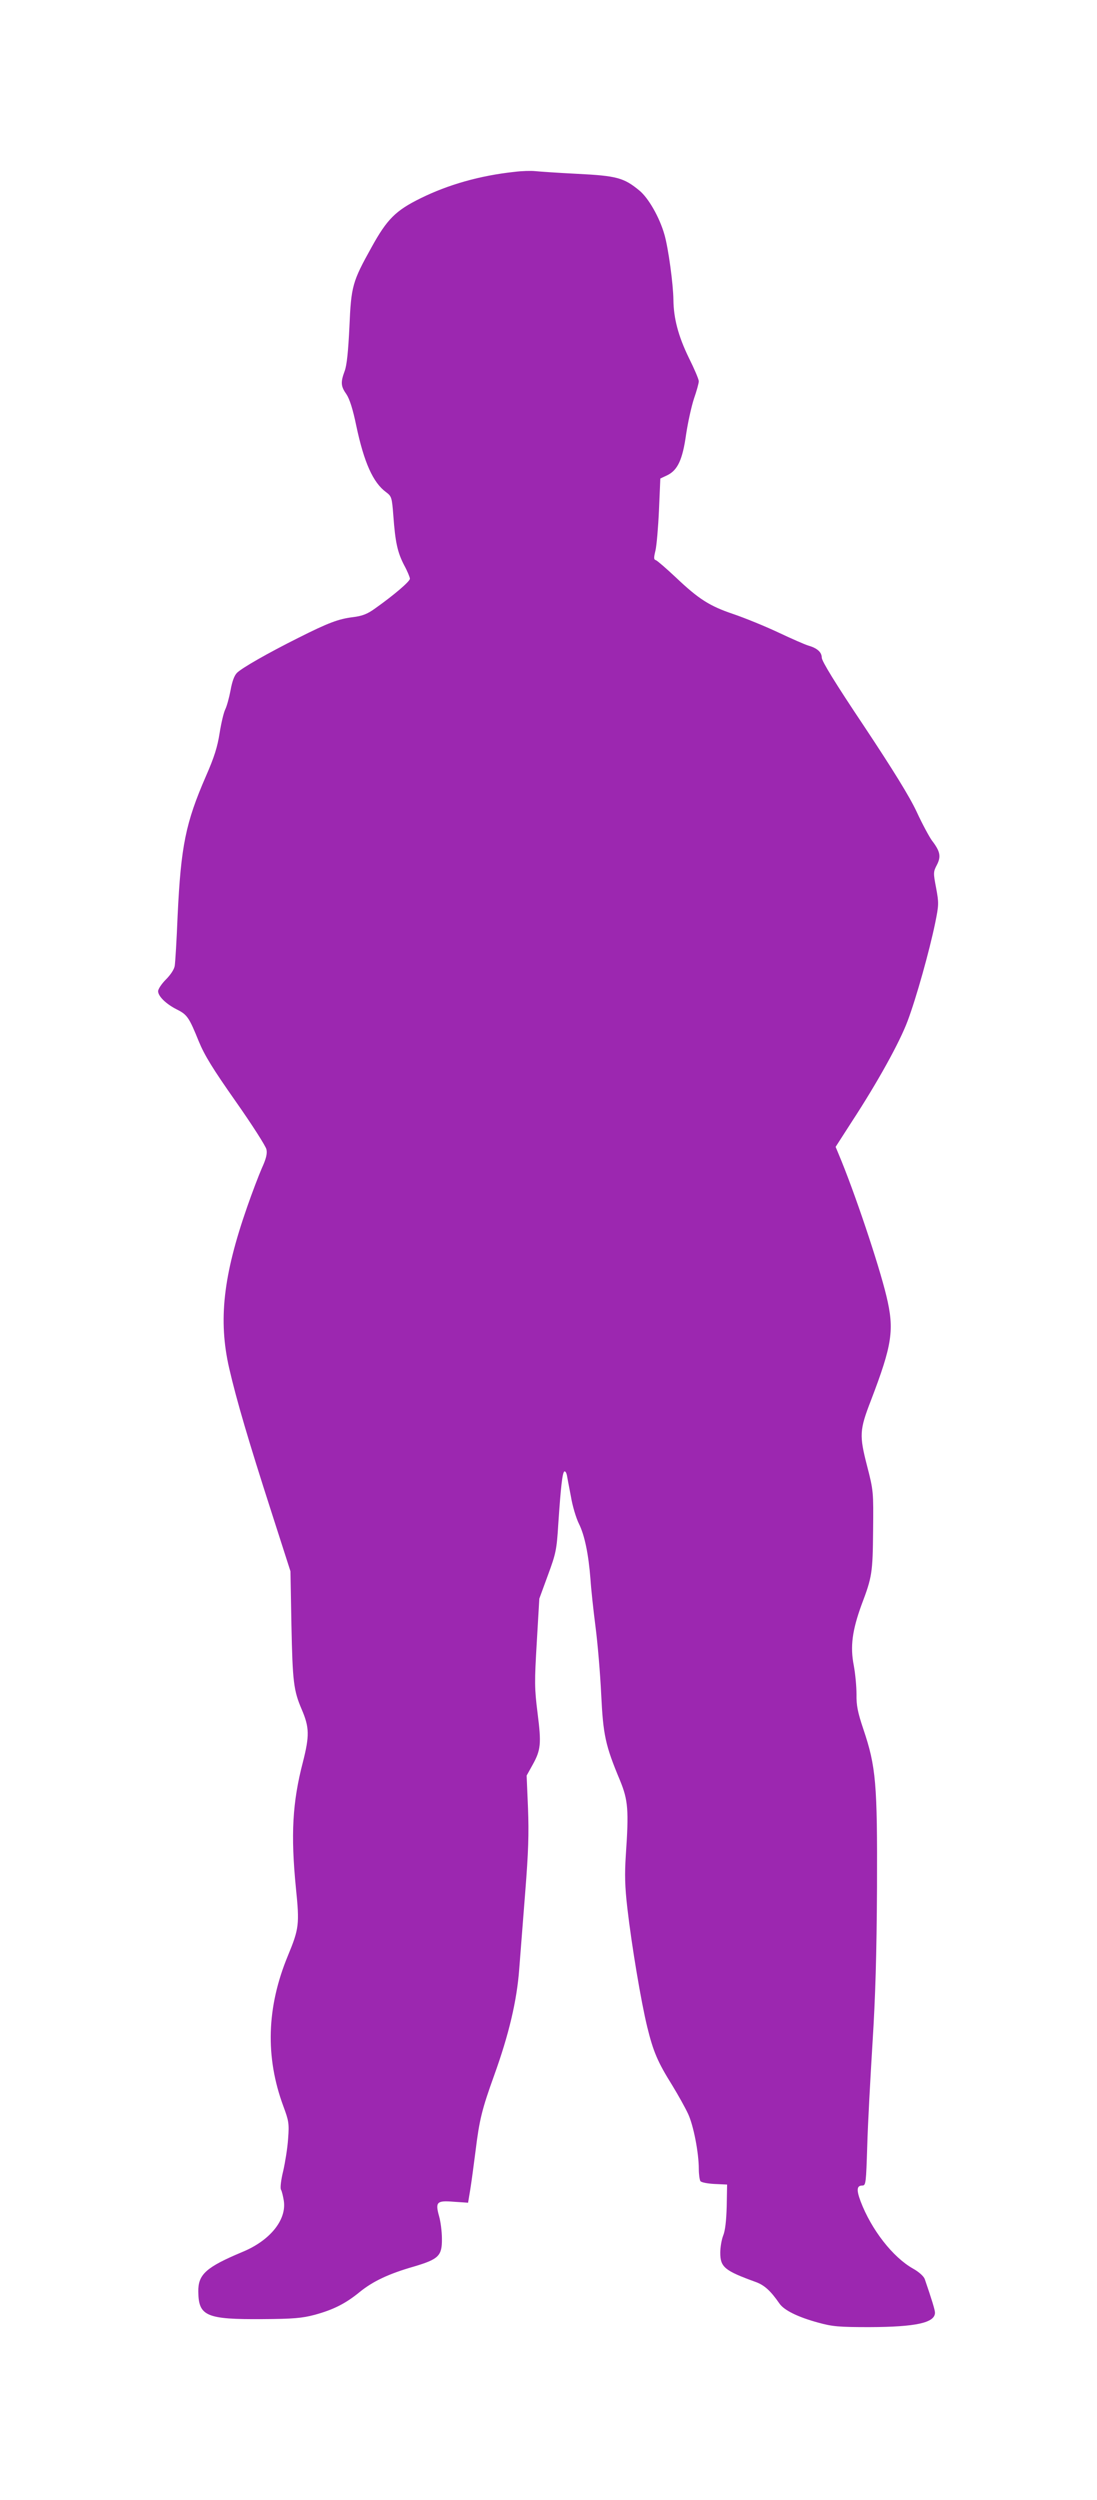 <?xml version="1.0" standalone="no"?>
<!DOCTYPE svg PUBLIC "-//W3C//DTD SVG 20010904//EN"
 "http://www.w3.org/TR/2001/REC-SVG-20010904/DTD/svg10.dtd">
<svg version="1.0" xmlns="http://www.w3.org/2000/svg"
 width="562pt" height="1280pt" viewBox="0 0 562 1280"
 preserveAspectRatio="xMidYMid meet">
<g transform="translate(0,1280) scale(0.1,-0.1)"
fill="#9c27b0" stroke="none">
<path d="M2635 11920 c-176 -19 -338 -65 -480 -135 -128 -63 -172 -107 -251
-250 -99 -178 -105 -199 -114 -410 -6 -123 -13 -194 -24 -224 -22 -59 -20 -79
9 -120 16 -24 33 -77 50 -160 40 -189 86 -292 153 -341 28 -21 30 -27 37 -119
10 -137 21 -188 55 -254 17 -31 30 -63 30 -70 0 -14 -82 -84 -178 -152 -40
-29 -66 -39 -115 -45 -73 -9 -126 -29 -279 -106 -156 -78 -289 -154 -314 -179
-14 -14 -25 -45 -33 -90 -7 -37 -19 -81 -27 -97 -8 -16 -21 -71 -29 -122 -11
-70 -27 -122 -70 -220 -104 -239 -128 -357 -145 -713 -5 -125 -12 -242 -15
-259 -3 -18 -22 -46 -45 -69 -22 -22 -40 -49 -40 -60 0 -26 41 -66 97 -94 52
-26 62 -41 111 -162 30 -73 72 -141 190 -309 83 -118 154 -229 157 -245 5 -22
-2 -49 -24 -97 -16 -37 -50 -126 -75 -198 -123 -352 -148 -580 -92 -825 38
-165 100 -375 216 -735 l98 -305 5 -275 c6 -292 11 -335 53 -433 39 -91 40
-134 6 -268 -54 -207 -63 -372 -36 -646 19 -186 16 -208 -41 -346 -109 -263
-117 -519 -23 -772 27 -73 30 -87 24 -165 -3 -47 -15 -121 -25 -165 -11 -44
-16 -86 -12 -95 5 -8 11 -34 15 -58 15 -98 -71 -204 -212 -262 -186 -78 -228
-115 -226 -204 1 -125 42 -142 329 -140 158 1 203 5 267 22 96 26 159 58 231
117 68 55 148 93 277 130 128 38 145 55 144 143 0 37 -7 88 -14 113 -21 75
-13 83 74 76 l74 -5 11 66 c6 37 18 126 27 197 20 163 33 215 96 390 75 208
116 381 128 543 6 75 20 254 31 397 16 202 19 297 14 427 l-7 167 30 54 c43
77 46 109 26 266 -16 127 -16 160 -4 363 l13 223 44 120 c41 111 45 130 53
260 13 192 21 264 31 271 5 2 10 -5 13 -18 2 -13 12 -63 21 -111 8 -49 27
-111 41 -139 29 -58 49 -155 59 -283 3 -49 15 -160 26 -245 11 -85 24 -240 29
-345 10 -208 21 -261 96 -440 42 -102 46 -152 30 -385 -6 -96 -5 -158 8 -270
22 -191 70 -478 102 -609 31 -126 53 -178 128 -298 31 -51 68 -117 82 -148 27
-59 54 -197 54 -280 0 -27 4 -55 8 -62 4 -7 36 -13 72 -15 l65 -3 -2 -112 c-2
-74 -8 -125 -18 -149 -8 -20 -15 -60 -15 -88 0 -74 22 -92 182 -150 44 -16 76
-45 121 -110 24 -35 96 -70 199 -98 72 -20 106 -23 263 -23 237 1 335 22 335
74 0 14 -17 69 -52 171 -5 15 -29 37 -61 55 -103 58 -213 199 -268 344 -22 59
-20 81 9 81 18 0 19 13 25 203 3 111 16 348 27 527 15 239 21 449 23 795 2
535 -5 619 -70 812 -29 86 -36 122 -35 178 0 39 -6 105 -14 148 -19 97 -8 179
40 311 54 142 57 164 59 379 2 200 2 204 -31 332 -40 156 -39 183 20 335 109
285 121 361 79 535 -39 162 -164 535 -245 727 l-15 36 83 129 c132 202 245
406 286 516 44 117 111 356 141 501 19 93 19 103 5 179 -15 78 -15 83 4 119
22 43 17 69 -26 125 -13 18 -49 84 -78 147 -37 79 -122 216 -270 439 -146 218
-216 332 -216 350 0 28 -24 49 -70 62 -14 4 -83 34 -153 67 -70 33 -174 75
-230 94 -122 41 -178 77 -295 188 -48 45 -94 85 -102 88 -11 3 -11 12 -2 49 6
25 14 118 18 207 l7 162 36 17 c53 26 78 80 96 209 9 60 27 142 40 182 14 40
25 80 25 90 0 10 -23 64 -51 120 -54 111 -78 202 -79 297 -1 81 -26 265 -46
334 -25 88 -82 188 -129 226 -79 65 -116 75 -317 85 -101 5 -199 12 -218 14
-19 2 -66 1 -105 -4z"/>
</g>
</svg>
